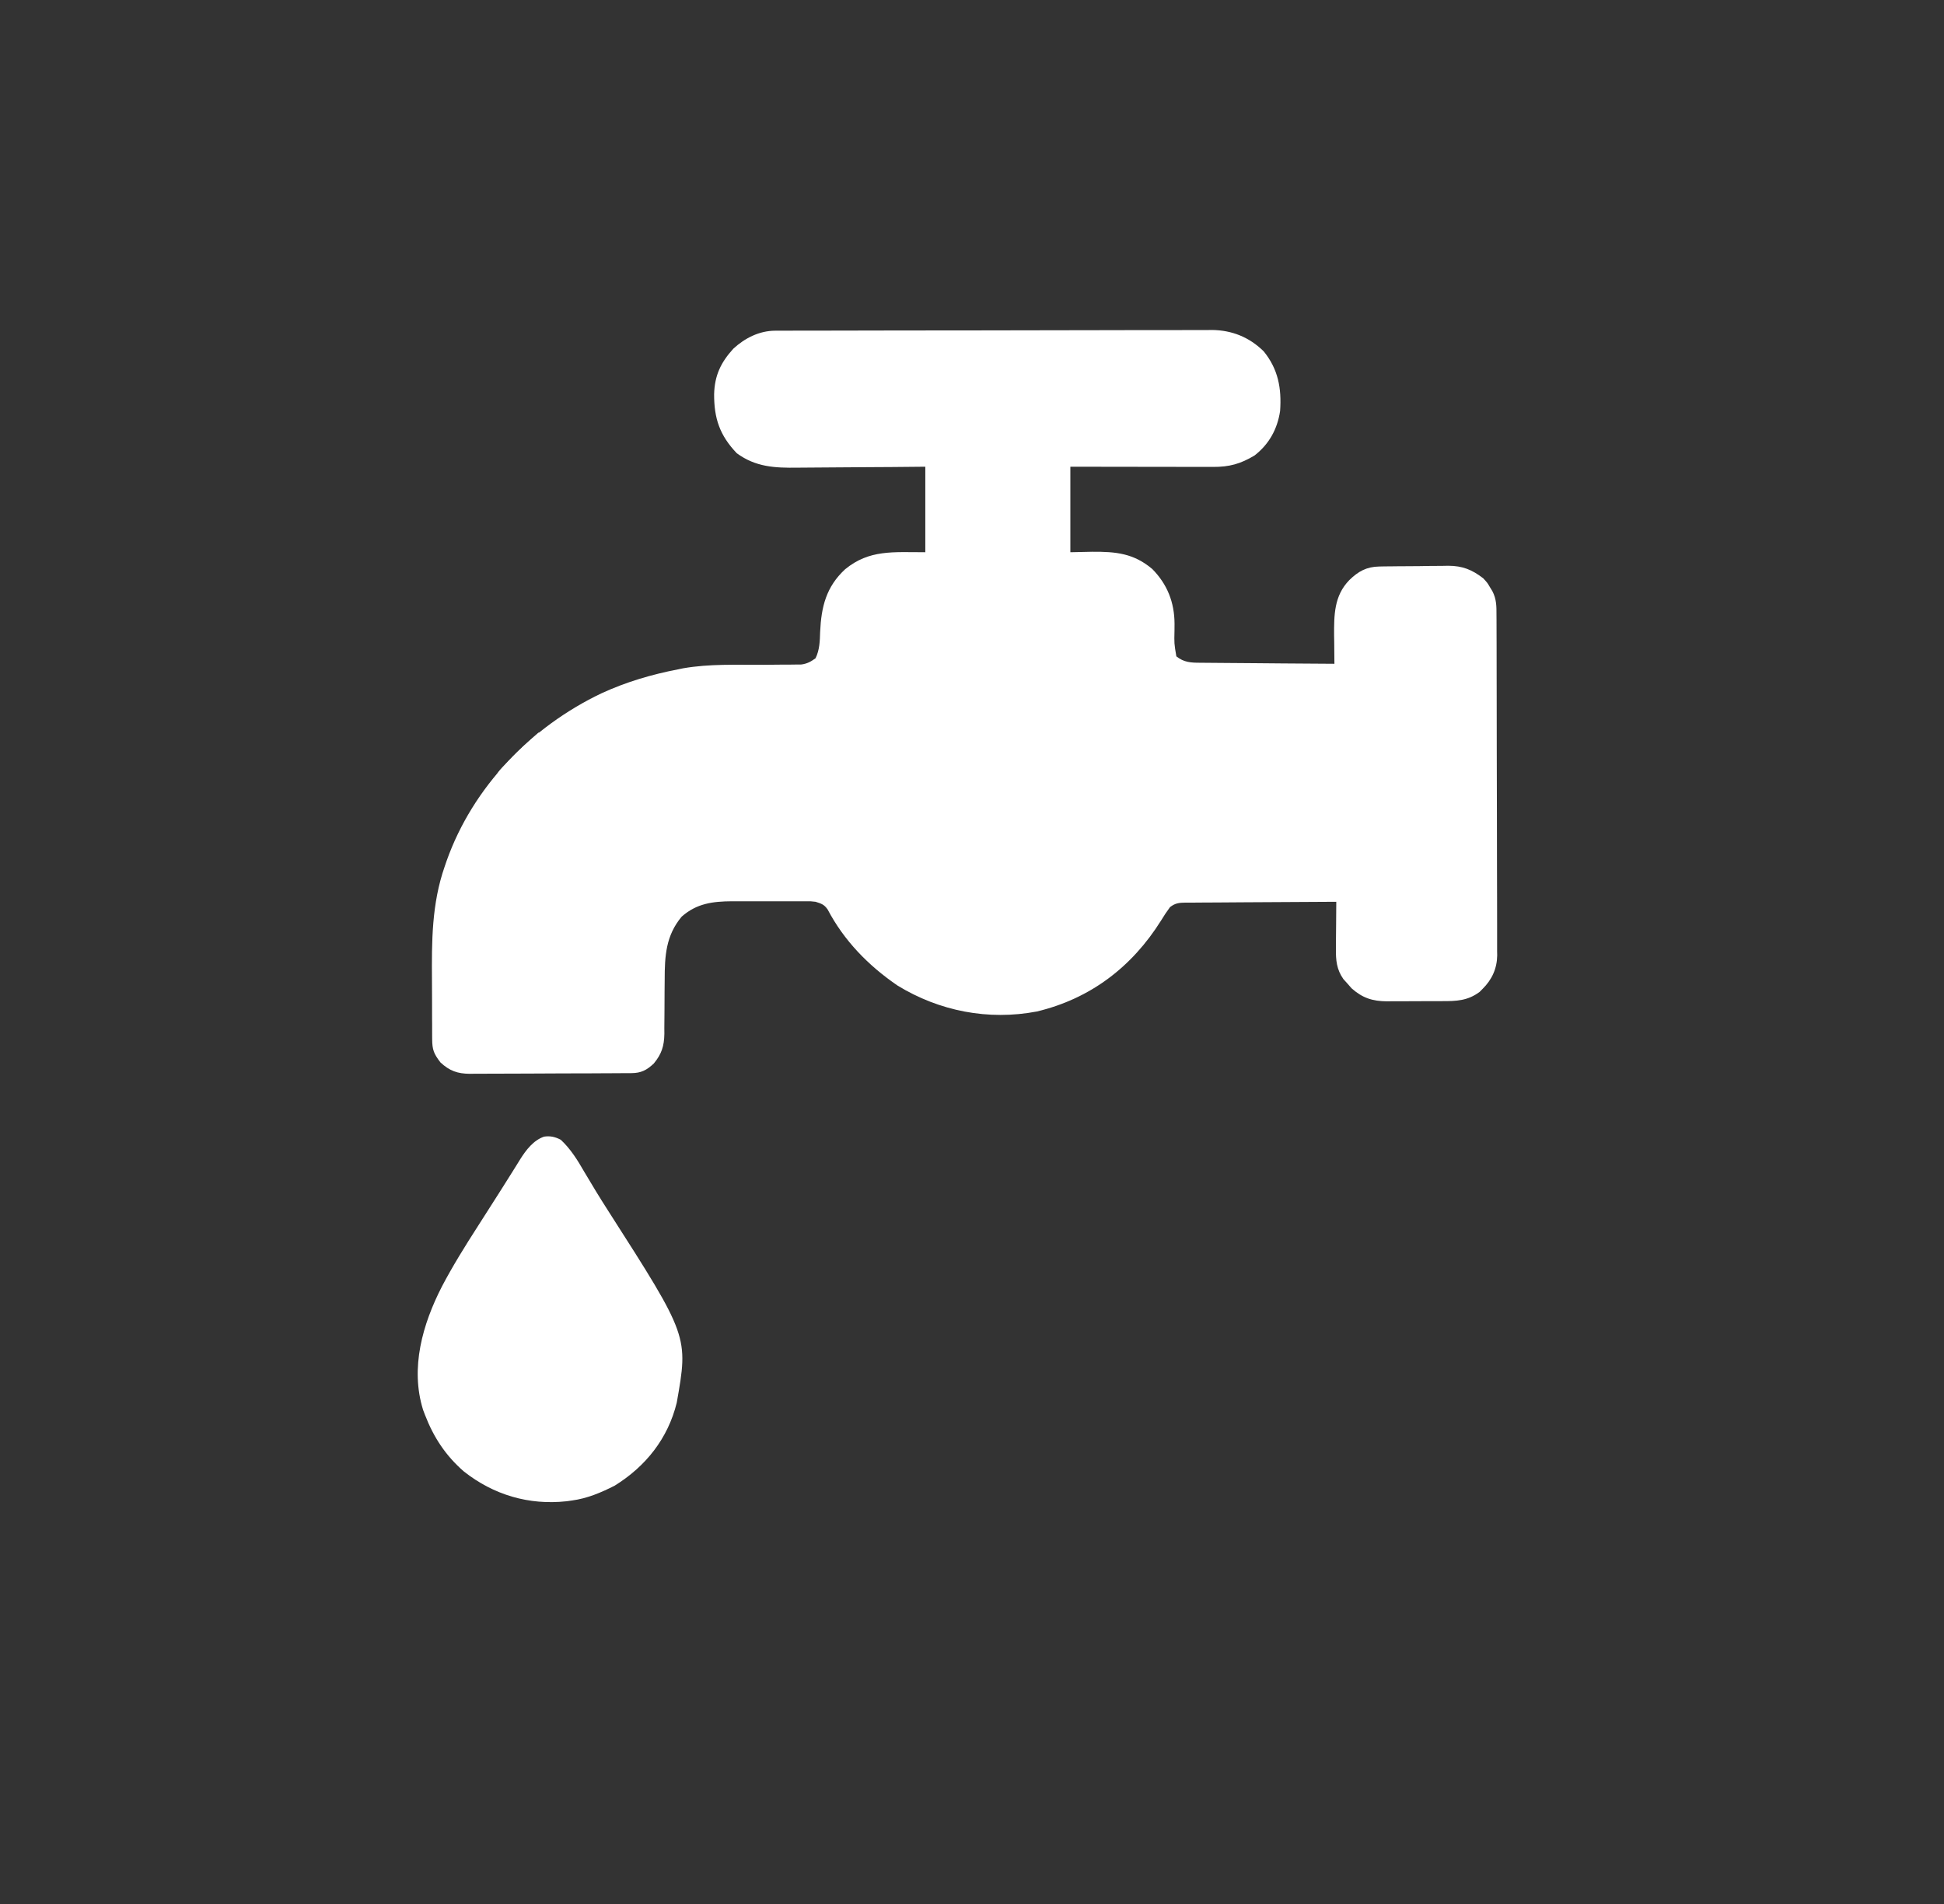 <svg width="49" height="48" viewBox="0 0 49 48" fill="none" xmlns="http://www.w3.org/2000/svg">
<rect x="0" y="0" width="49" height="48" fill="#333333" stroke="none"/>
<path d="M19.541 8.337C19.581 8.337 19.622 8.337 19.663 8.337C19.73 8.337 19.73 8.337 19.797 8.337C19.844 8.337 19.891 8.337 19.94 8.336C20.098 8.336 20.256 8.336 20.415 8.335C20.528 8.335 20.641 8.335 20.754 8.335C21.095 8.334 21.435 8.333 21.775 8.333C21.935 8.333 22.096 8.332 22.256 8.332C22.789 8.331 23.323 8.331 23.856 8.33C23.994 8.33 24.133 8.33 24.271 8.33C24.323 8.33 24.323 8.33 24.375 8.33C24.932 8.329 25.488 8.328 26.045 8.327C26.617 8.325 27.189 8.324 27.761 8.324C28.082 8.324 28.403 8.324 28.724 8.322C29.026 8.321 29.328 8.321 29.63 8.322C29.741 8.322 29.851 8.321 29.962 8.321C30.113 8.32 30.265 8.32 30.416 8.321C30.482 8.32 30.482 8.32 30.548 8.319C31.053 8.324 31.494 8.502 31.854 8.859C32.218 9.308 32.306 9.79 32.266 10.361C32.198 10.818 31.987 11.2 31.62 11.484C31.266 11.695 30.987 11.773 30.576 11.771C30.538 11.771 30.499 11.771 30.459 11.771C30.33 11.771 30.202 11.771 30.074 11.77C29.985 11.77 29.895 11.77 29.806 11.77C29.572 11.77 29.338 11.769 29.104 11.769C28.823 11.768 28.541 11.768 28.26 11.768C27.833 11.767 27.406 11.766 26.979 11.766C26.979 12.477 26.979 13.189 26.979 13.922C27.252 13.916 27.252 13.916 27.53 13.91C28.122 13.906 28.575 13.948 29.043 14.344C29.423 14.728 29.602 15.186 29.605 15.721C29.605 15.778 29.605 15.835 29.604 15.894C29.596 16.224 29.596 16.224 29.651 16.547C29.842 16.7 30.021 16.708 30.256 16.708C30.293 16.708 30.329 16.709 30.367 16.709C30.488 16.711 30.608 16.711 30.729 16.712C30.812 16.712 30.896 16.713 30.98 16.714C31.2 16.716 31.42 16.718 31.64 16.719C31.864 16.72 32.089 16.723 32.314 16.725C32.754 16.729 33.195 16.732 33.635 16.734C33.635 16.702 33.634 16.669 33.634 16.636C33.632 16.485 33.631 16.334 33.63 16.184C33.629 16.132 33.628 16.081 33.627 16.029C33.624 15.503 33.627 15.018 34.01 14.625C34.235 14.404 34.447 14.287 34.765 14.282C34.811 14.281 34.857 14.28 34.905 14.279C34.955 14.279 35.004 14.278 35.055 14.278C35.107 14.277 35.159 14.277 35.212 14.276C35.321 14.275 35.43 14.275 35.539 14.274C35.705 14.274 35.871 14.271 36.037 14.268C36.144 14.267 36.25 14.267 36.356 14.266C36.405 14.265 36.454 14.264 36.505 14.263C36.863 14.265 37.101 14.36 37.385 14.578C37.491 14.693 37.491 14.693 37.552 14.798C37.574 14.833 37.595 14.868 37.617 14.904C37.721 15.105 37.721 15.285 37.72 15.506C37.721 15.543 37.721 15.581 37.721 15.619C37.721 15.746 37.722 15.872 37.722 15.998C37.722 16.089 37.722 16.179 37.723 16.27C37.724 16.515 37.724 16.761 37.724 17.007C37.725 17.161 37.725 17.314 37.725 17.468C37.726 17.949 37.727 18.429 37.727 18.91C37.728 19.465 37.729 20.02 37.731 20.575C37.732 21.003 37.733 21.432 37.733 21.861C37.733 22.117 37.734 22.373 37.735 22.63C37.736 22.87 37.736 23.112 37.736 23.353C37.736 23.441 37.736 23.529 37.736 23.618C37.737 23.739 37.737 23.859 37.736 23.98C37.737 24.032 37.737 24.032 37.738 24.086C37.734 24.414 37.606 24.698 37.371 24.929C37.346 24.954 37.321 24.98 37.295 25.006C36.994 25.23 36.712 25.24 36.349 25.239C36.299 25.239 36.249 25.24 36.198 25.24C36.093 25.24 35.989 25.24 35.884 25.24C35.725 25.239 35.566 25.241 35.406 25.242C35.304 25.242 35.202 25.242 35.1 25.242C35.053 25.242 35.006 25.243 34.957 25.244C34.592 25.24 34.344 25.16 34.069 24.917C34.034 24.877 33.999 24.838 33.964 24.797C33.93 24.759 33.896 24.721 33.861 24.683C33.69 24.441 33.669 24.204 33.673 23.915C33.673 23.864 33.673 23.864 33.673 23.813C33.674 23.705 33.675 23.598 33.676 23.49C33.677 23.417 33.677 23.344 33.678 23.27C33.679 23.092 33.68 22.913 33.682 22.734C33.154 22.736 32.625 22.739 32.097 22.743C31.851 22.745 31.606 22.746 31.361 22.747C31.124 22.748 30.887 22.749 30.65 22.752C30.56 22.752 30.47 22.753 30.379 22.753C30.253 22.753 30.126 22.754 30 22.756C29.962 22.755 29.925 22.755 29.886 22.755C29.72 22.758 29.624 22.766 29.491 22.869C29.409 22.98 29.335 23.091 29.264 23.209C28.532 24.377 27.484 25.178 26.135 25.5C24.912 25.733 23.674 25.491 22.62 24.844C21.89 24.344 21.276 23.717 20.862 22.929C20.772 22.8 20.705 22.782 20.557 22.734C20.434 22.72 20.434 22.72 20.305 22.722C20.256 22.722 20.206 22.722 20.156 22.721C20.076 22.722 20.076 22.722 19.995 22.722C19.913 22.722 19.913 22.722 19.829 22.722C19.713 22.722 19.597 22.722 19.481 22.722C19.305 22.723 19.128 22.722 18.951 22.722C18.838 22.722 18.726 22.722 18.613 22.722C18.534 22.722 18.534 22.722 18.454 22.721C17.964 22.724 17.56 22.775 17.182 23.109C16.781 23.589 16.754 24.104 16.754 24.703C16.753 24.803 16.752 24.902 16.751 25.002C16.75 25.157 16.749 25.313 16.749 25.468C16.748 25.62 16.747 25.771 16.745 25.922C16.745 25.968 16.746 26.014 16.746 26.062C16.741 26.37 16.677 26.573 16.479 26.812C16.299 26.98 16.161 27.052 15.915 27.054C15.857 27.054 15.857 27.054 15.799 27.055C15.757 27.055 15.715 27.055 15.672 27.055C15.627 27.055 15.583 27.056 15.537 27.056C15.391 27.057 15.244 27.058 15.097 27.058C15.047 27.058 14.997 27.058 14.945 27.059C14.68 27.06 14.414 27.06 14.149 27.061C13.875 27.061 13.601 27.063 13.327 27.065C13.116 27.066 12.905 27.066 12.694 27.067C12.594 27.067 12.492 27.067 12.392 27.068C12.25 27.069 12.109 27.069 11.967 27.069C11.905 27.07 11.905 27.07 11.841 27.071C11.533 27.068 11.331 26.998 11.101 26.783C10.935 26.565 10.895 26.468 10.893 26.195C10.893 26.134 10.893 26.073 10.892 26.011C10.892 25.944 10.892 25.876 10.892 25.809C10.891 25.775 10.891 25.741 10.891 25.706C10.89 25.526 10.89 25.345 10.89 25.164C10.89 25.017 10.889 24.869 10.888 24.721C10.881 23.735 10.88 22.787 11.209 21.844C11.225 21.797 11.241 21.75 11.258 21.701C11.921 19.835 13.388 18.322 15.164 17.477C15.783 17.192 16.42 17.005 17.088 16.875C17.131 16.866 17.174 16.857 17.219 16.848C17.883 16.732 18.568 16.763 19.24 16.76C19.413 16.759 19.586 16.757 19.759 16.755C19.812 16.755 19.865 16.755 19.92 16.755C19.994 16.754 19.994 16.754 20.07 16.753C20.113 16.753 20.157 16.753 20.201 16.752C20.349 16.73 20.437 16.682 20.557 16.594C20.66 16.38 20.665 16.165 20.672 15.932C20.701 15.298 20.823 14.796 21.301 14.352C21.912 13.851 22.513 13.922 23.323 13.922C23.323 13.21 23.323 12.499 23.323 11.766C23.038 11.768 22.754 11.771 22.461 11.774C22.28 11.775 22.099 11.776 21.917 11.777C21.63 11.778 21.343 11.78 21.056 11.783C20.825 11.786 20.593 11.787 20.362 11.788C20.274 11.788 20.186 11.789 20.098 11.79C19.532 11.798 19.046 11.775 18.571 11.426C18.14 10.974 17.998 10.547 18 9.937C18.013 9.466 18.167 9.14 18.483 8.792C18.775 8.522 19.14 8.338 19.541 8.337Z" fill="white"/>
<path d="M14.135 28.734C14.383 28.965 14.557 29.246 14.724 29.537C14.923 29.876 15.127 30.209 15.339 30.539C17.354 33.688 17.354 33.688 17.058 35.362C16.837 36.264 16.277 36.968 15.495 37.453C15.152 37.628 14.8 37.777 14.417 37.828C14.372 37.834 14.328 37.841 14.282 37.847C13.332 37.951 12.441 37.687 11.692 37.096C11.235 36.699 10.93 36.236 10.713 35.672C10.698 35.63 10.682 35.589 10.665 35.546C10.333 34.486 10.653 33.38 11.14 32.431C11.414 31.909 11.725 31.411 12.043 30.916C12.152 30.747 12.259 30.577 12.367 30.408C12.45 30.277 12.533 30.146 12.617 30.016C12.719 29.855 12.82 29.695 12.921 29.533C12.965 29.462 13.01 29.391 13.054 29.32C13.074 29.289 13.093 29.257 13.113 29.224C13.26 28.992 13.445 28.747 13.714 28.655C13.871 28.631 13.998 28.662 14.135 28.734Z" fill="white"/>
<path d="M13.573 18.469C13.604 18.484 13.635 18.5 13.667 18.516C13.28 18.902 12.893 19.289 12.495 19.688C12.495 19.487 12.613 19.401 12.744 19.263C12.781 19.223 12.781 19.223 12.82 19.181C13.059 18.93 13.312 18.697 13.573 18.469Z" fill="white"/>
</svg>
